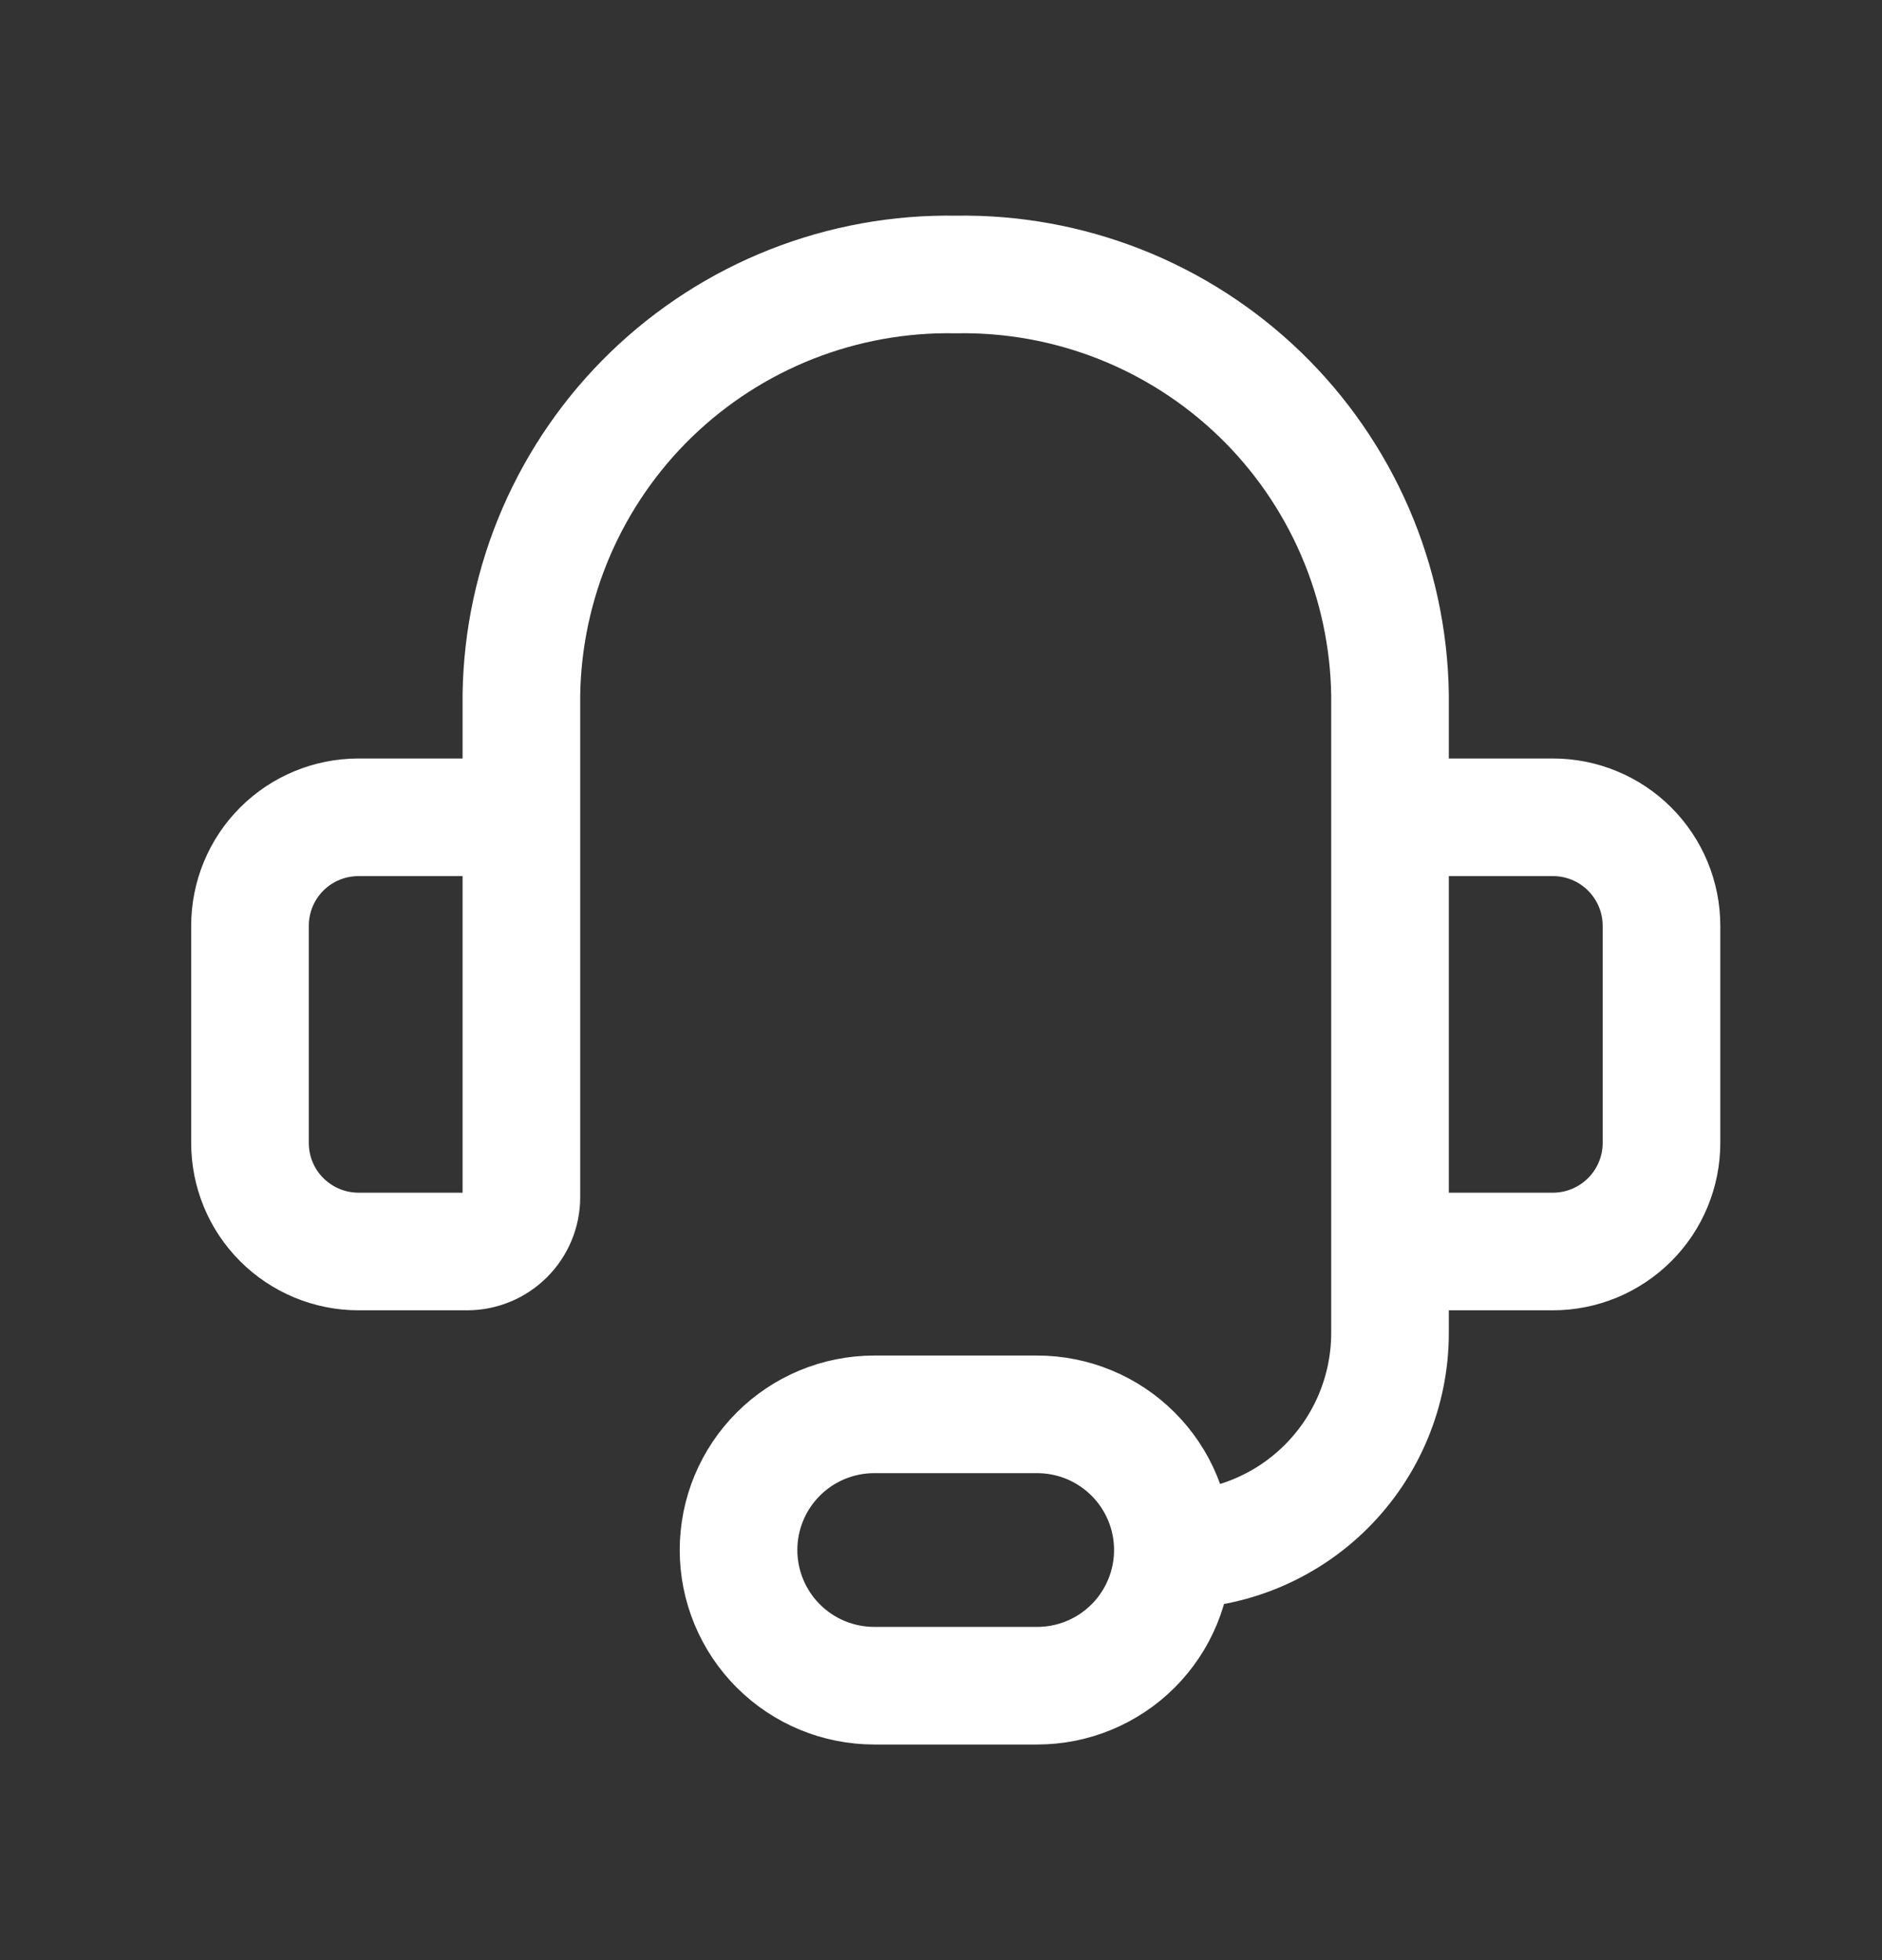 <svg width="24" height="25" viewBox="0 0 24 25" fill="none" xmlns="http://www.w3.org/2000/svg">
<rect x="0" y="0" width="24" height="25" fill="#333333" stroke="none"/>
<path d="M6.649 12.5V8.859C6.66 8.143 6.812 7.437 7.096 6.78C7.381 6.123 7.792 5.528 8.306 5.031C8.821 4.533 9.428 4.142 10.095 3.879C10.761 3.617 11.472 3.488 12.188 3.501C12.903 3.488 13.614 3.617 14.28 3.879C14.947 4.142 15.554 4.533 16.069 5.031C16.583 5.528 16.994 6.123 17.279 6.78C17.563 7.437 17.715 8.143 17.726 8.859V12.5M14.957 19.769C15.691 19.769 16.395 19.478 16.915 18.958C17.434 18.439 17.726 17.735 17.726 17V13.885M14.957 19.769C14.957 20.228 14.774 20.669 14.45 20.993C14.125 21.318 13.685 21.5 13.226 21.5H11.149C10.69 21.5 10.25 21.318 9.925 20.993C9.601 20.669 9.418 20.228 9.418 19.769C9.418 19.31 9.601 18.87 9.925 18.546C10.25 18.221 10.69 18.039 11.149 18.039H13.226C13.685 18.039 14.125 18.221 14.45 18.546C14.774 18.87 14.957 19.31 14.957 19.769ZM4.572 10.424H5.957C6.14 10.424 6.316 10.497 6.446 10.626C6.576 10.756 6.649 10.932 6.649 11.116V15.27C6.649 15.453 6.576 15.629 6.446 15.759C6.316 15.889 6.14 15.962 5.957 15.962H4.572C4.205 15.962 3.853 15.816 3.593 15.556C3.333 15.297 3.188 14.944 3.188 14.577V11.808C3.188 11.441 3.333 11.089 3.593 10.829C3.853 10.569 4.205 10.424 4.572 10.424ZM19.803 15.962H18.418C18.235 15.962 18.059 15.889 17.929 15.759C17.799 15.629 17.726 15.453 17.726 15.27V11.116C17.726 10.932 17.799 10.756 17.929 10.626C18.059 10.497 18.235 10.424 18.418 10.424H19.803C20.17 10.424 20.522 10.569 20.782 10.829C21.042 11.089 21.188 11.441 21.188 11.808V14.577C21.188 14.944 21.042 15.297 20.782 15.556C20.522 15.816 20.17 15.962 19.803 15.962Z" stroke="white" stroke-width="1.5" stroke-linecap="round" stroke-linejoin="round"/>
</svg>
